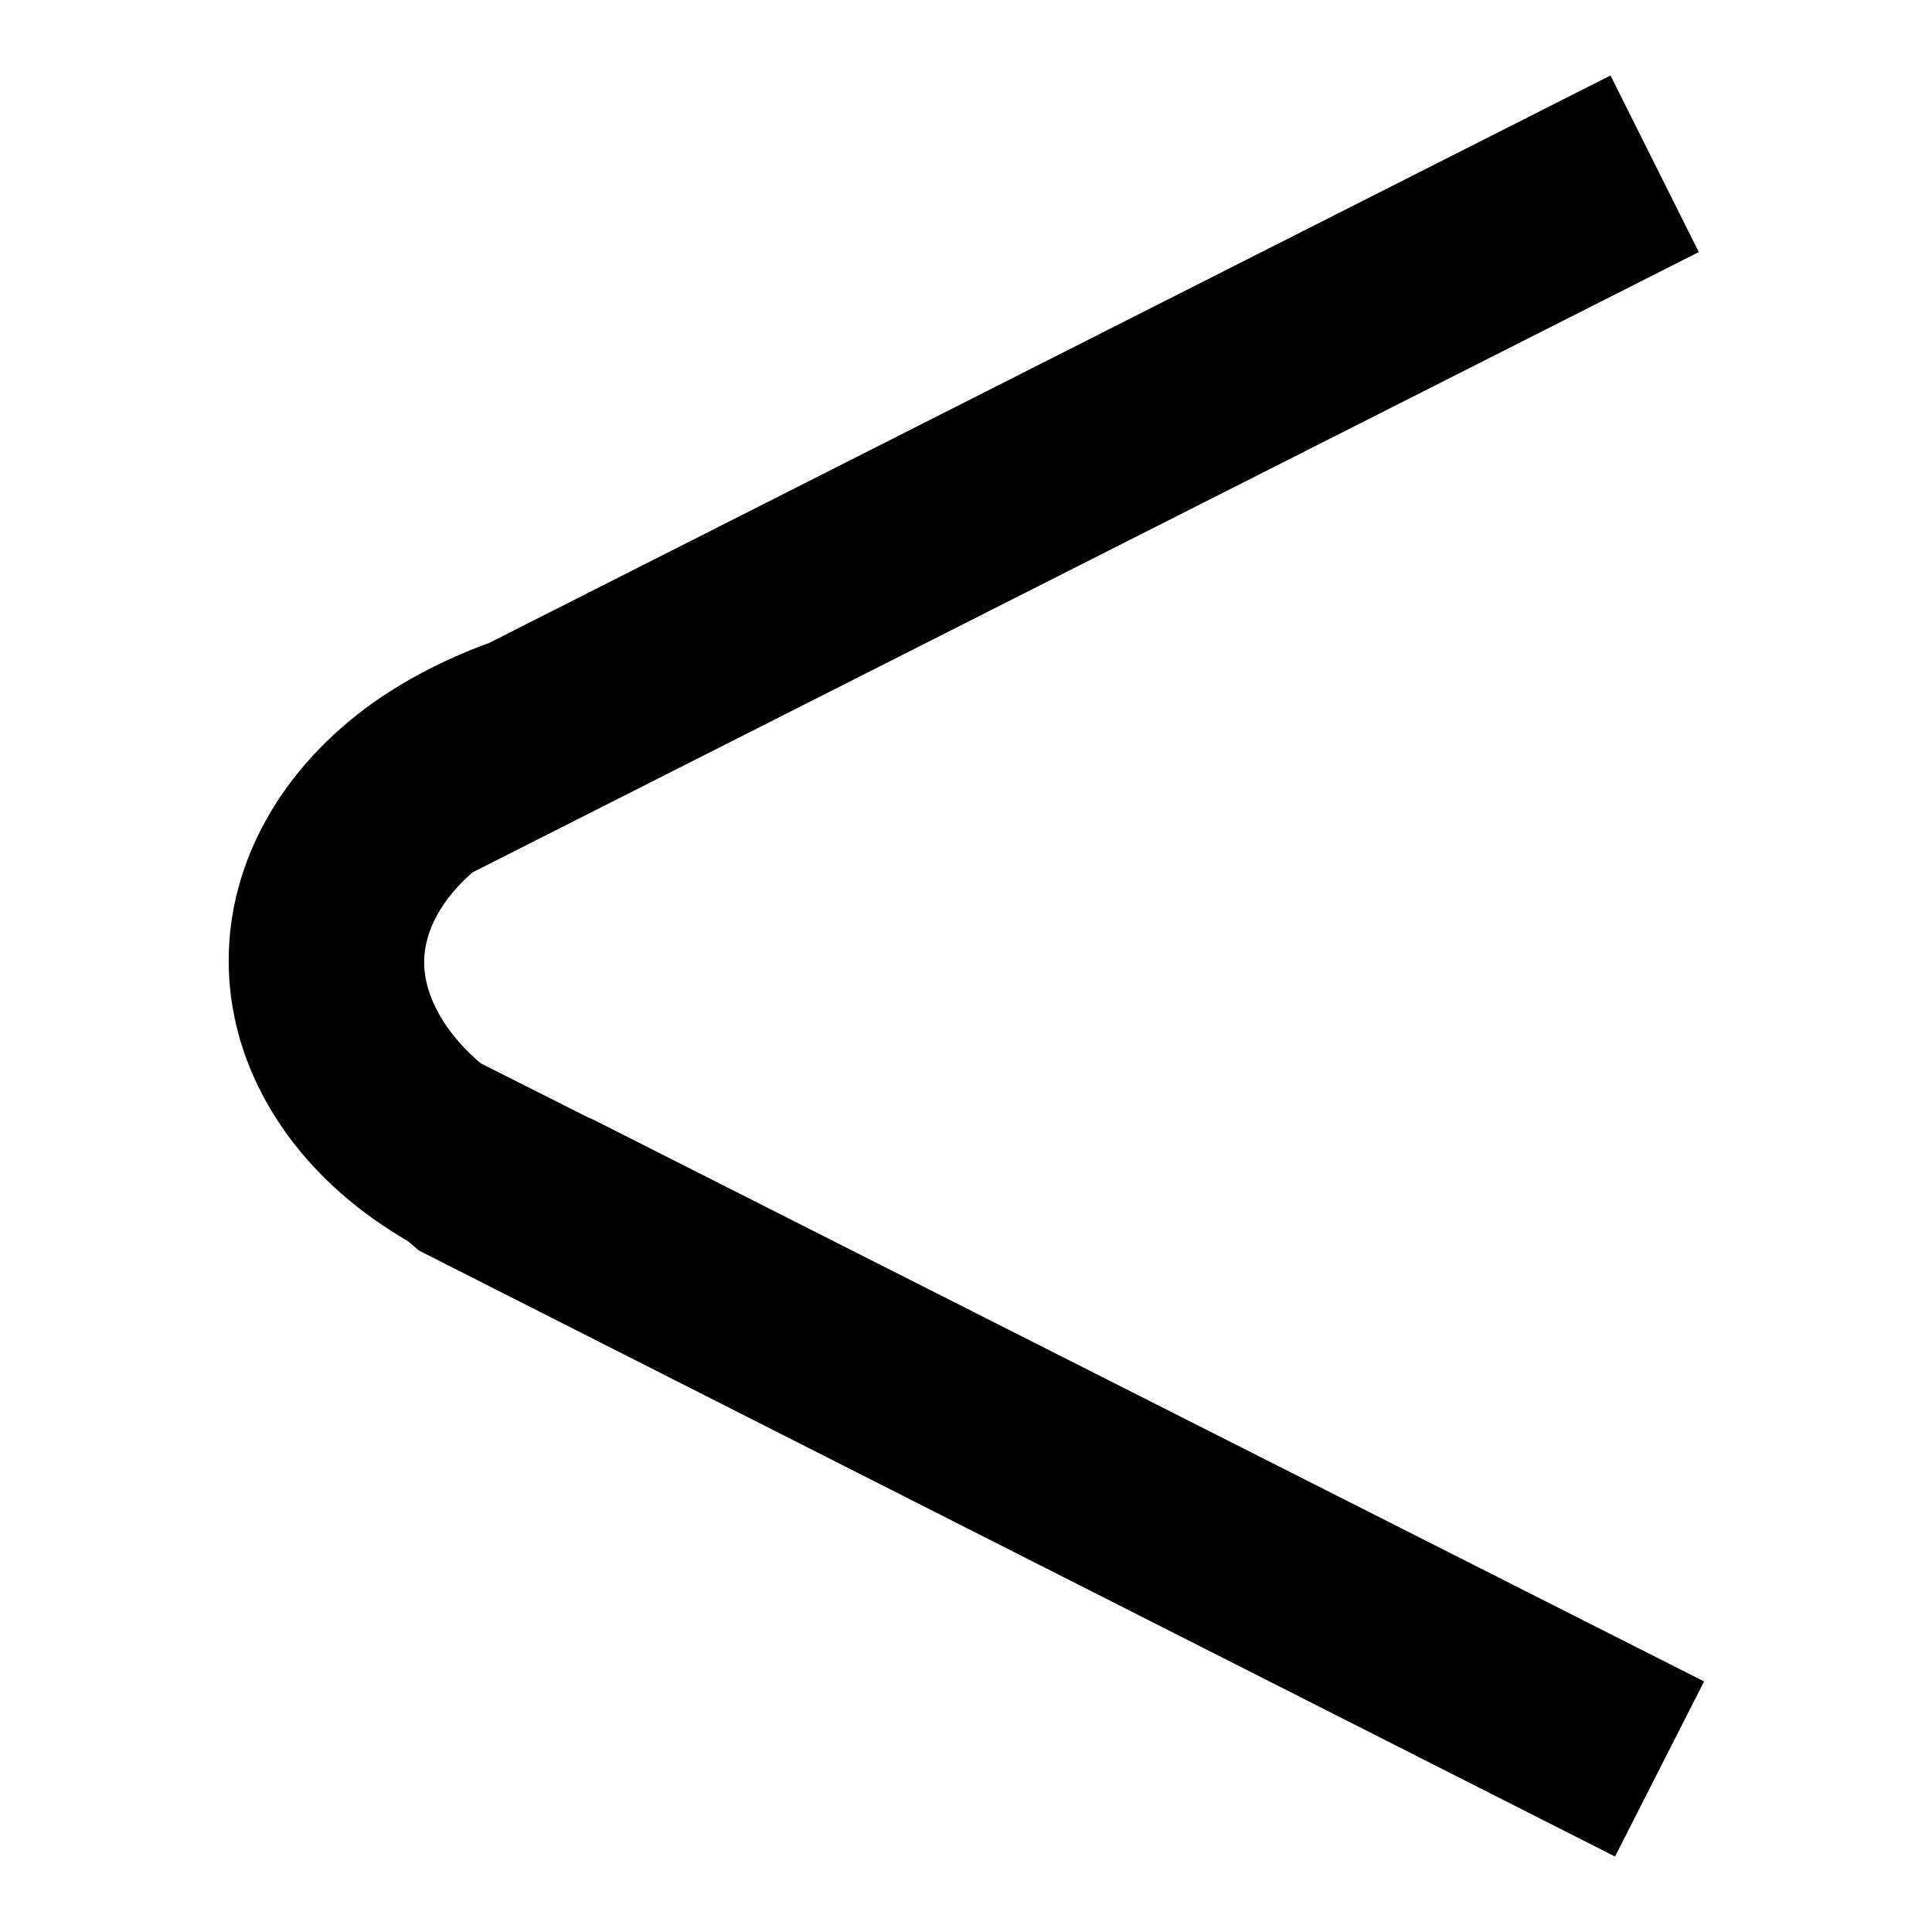<?xml version="1.0" encoding="utf-8"?>
<!-- Svg Vector Icons : http://www.onlinewebfonts.com/icon -->
<!DOCTYPE svg PUBLIC "-//W3C//DTD SVG 1.1//EN" "http://www.w3.org/Graphics/SVG/1.1/DTD/svg11.dtd">
<svg version="1.1" xmlns="http://www.w3.org/2000/svg" xmlns:xlink="http://www.w3.org/1999/xlink" x="0px" y="0px" viewBox="0 0 256 256" enable-background="new 0 0 256 256" xml:space="preserve">
<g><g><path fill="#000000" d="M78.7,148.4c-0.2-0.1-0.4-0.2-0.7-0.3l-14.3-7.2c-4.6-3.9-7.5-8.8-7.5-13.4c0-4.2,2.4-8.4,6.4-11.9l162.5-82.2L213.4,10L64.8,85.2c-5.5,2-10.6,4.6-15.2,7.8c-12.3,8.7-19.3,21.2-19.3,34.3c0,13.1,7,25.6,19.3,34.3c1.4,1,3,2,4.5,2.9l1.4,1.2L214,246l11.8-23.2L78.7,148.4z"/></g></g>
</svg>